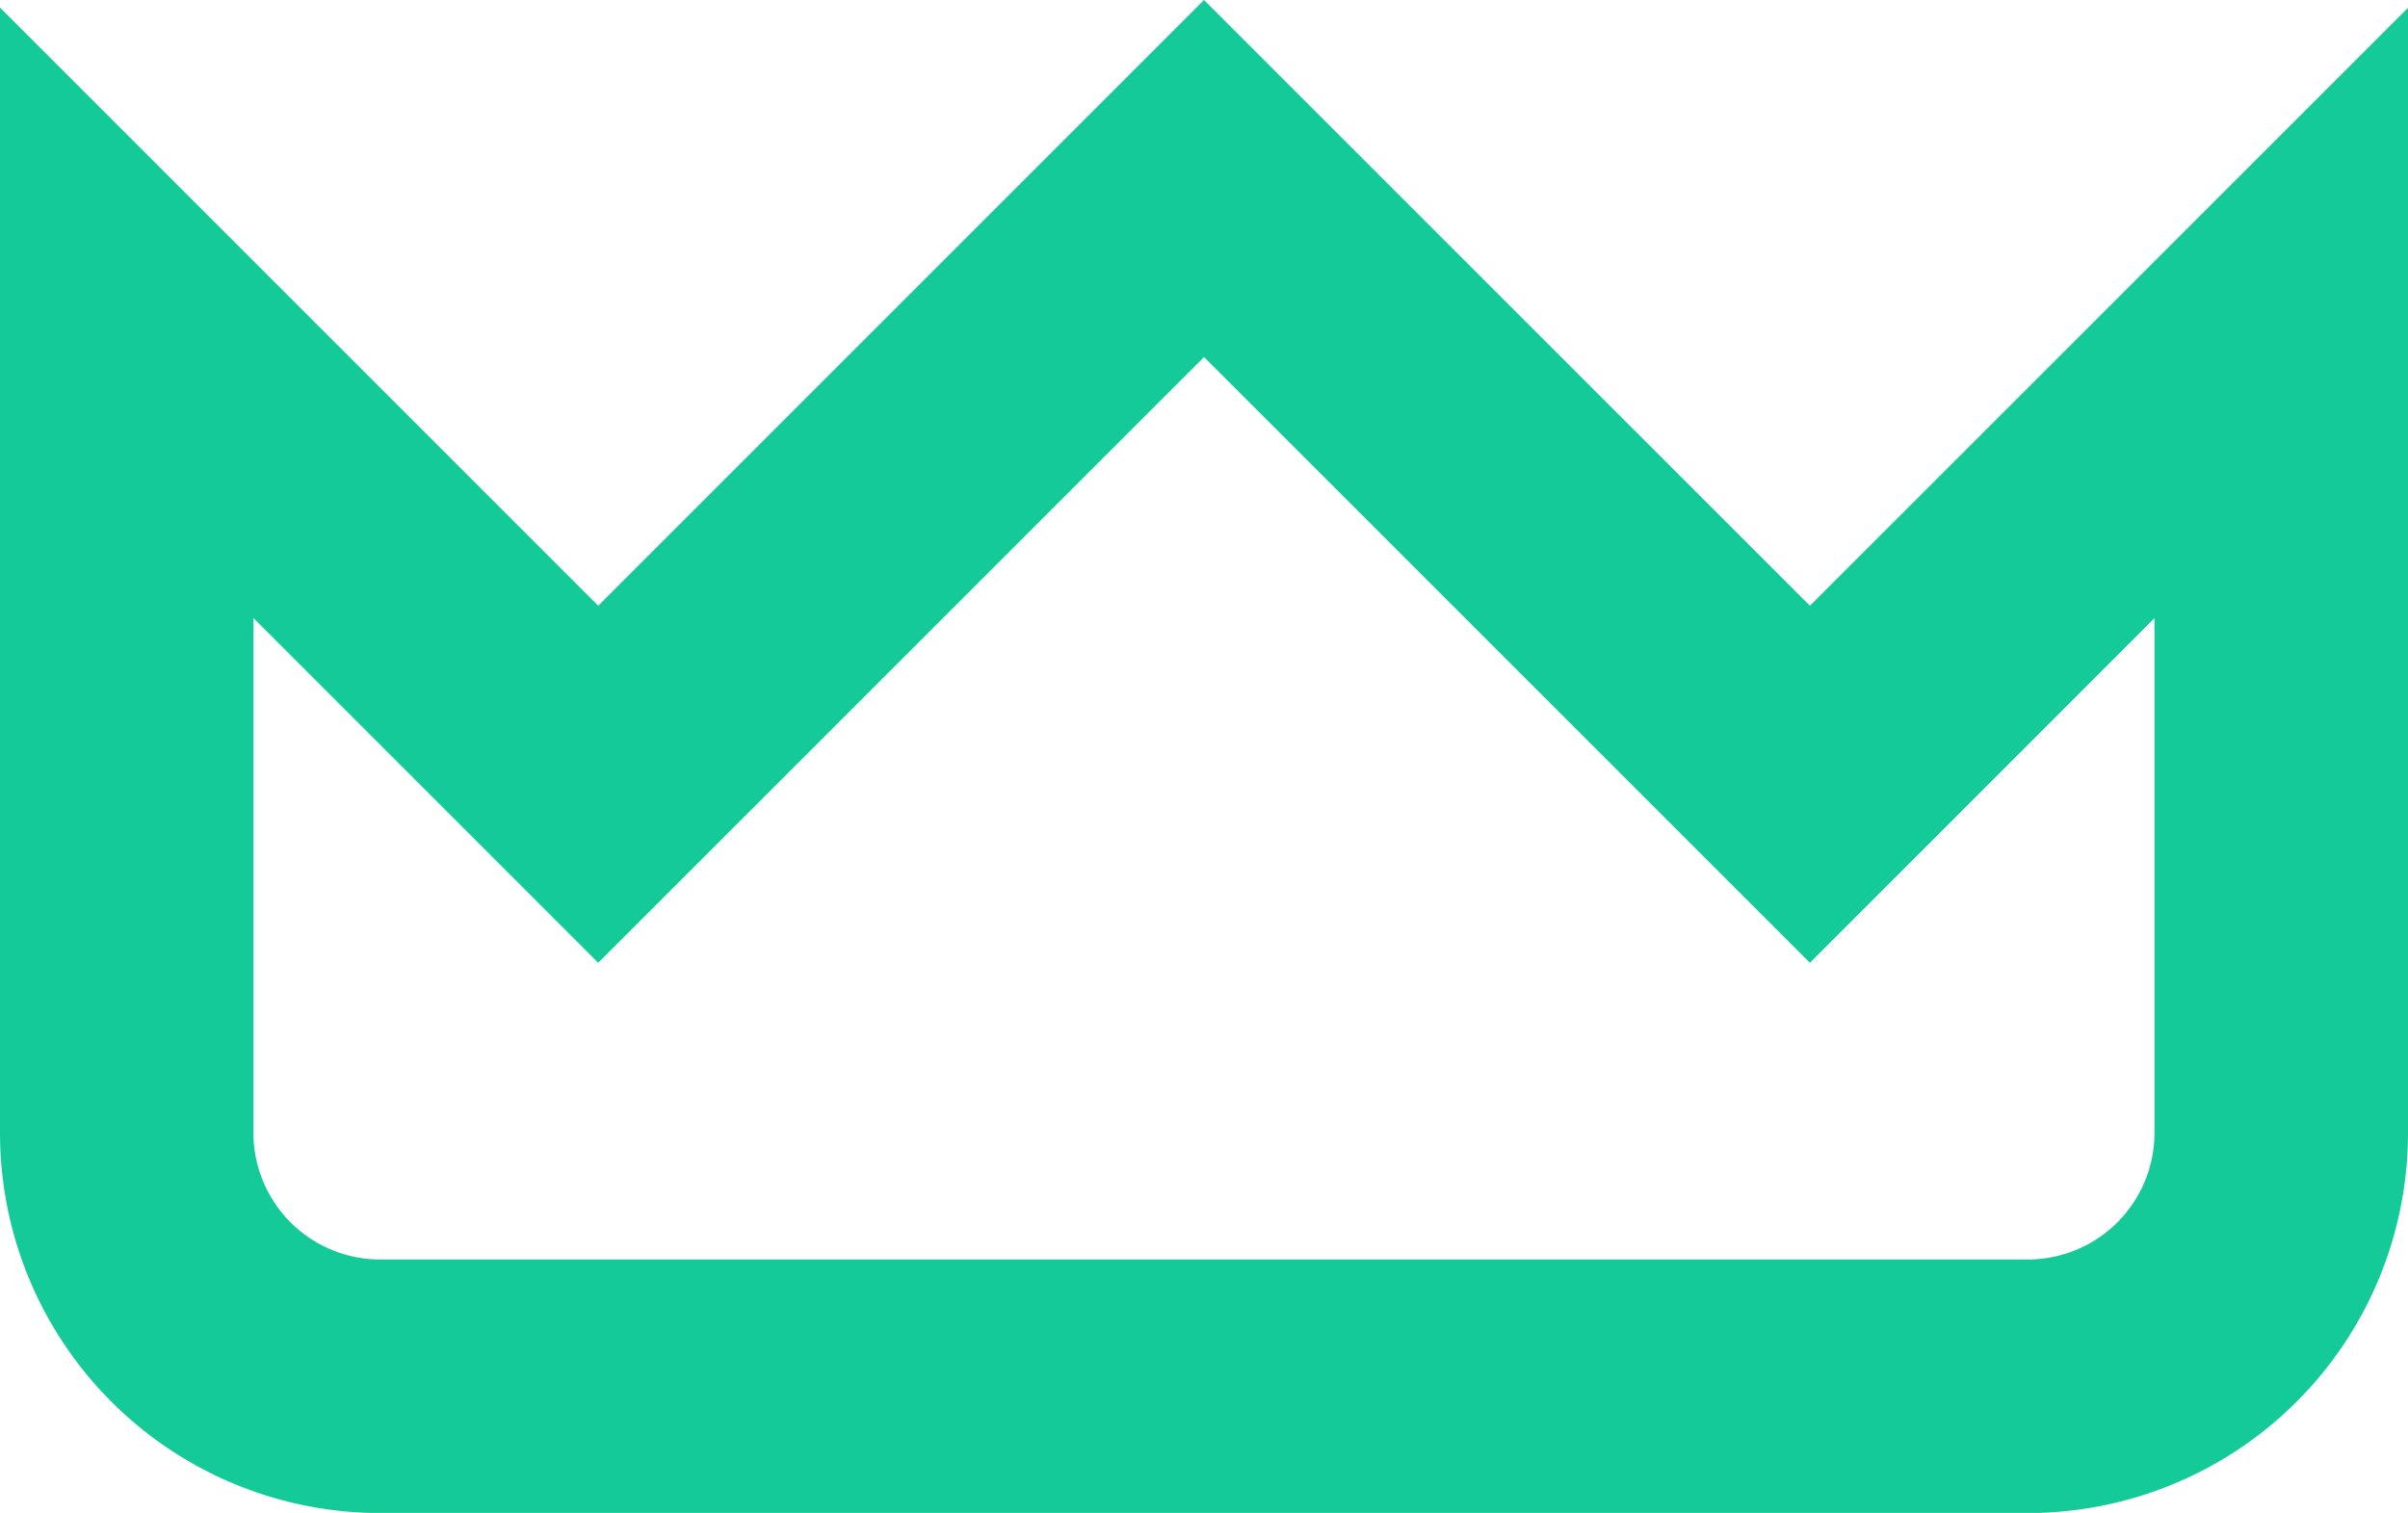 <svg id="crown" xmlns="http://www.w3.org/2000/svg" width="34.299" height="21.552" viewBox="0 0 34.299 21.552">
  <path id="Trazado_94445" data-name="Trazado 94445" d="M3.75,9.154l8.521,8.521L20.9,9.046l8.63,8.629,8.519-8.518V25.182A5.416,5.416,0,0,1,32.633,30.6H9.166A5.416,5.416,0,0,1,3.75,25.182Zm30.688,8.7v7.329a1.805,1.805,0,0,1-1.805,1.805H9.166A1.805,1.805,0,0,1,7.36,25.181v-7.33l4.91,4.91L20.9,14.132l8.63,8.629,4.909-4.91Z" transform="translate(-3.75 -9.046)" fill="#14ca98" fill-rule="evenodd"/>
</svg>
